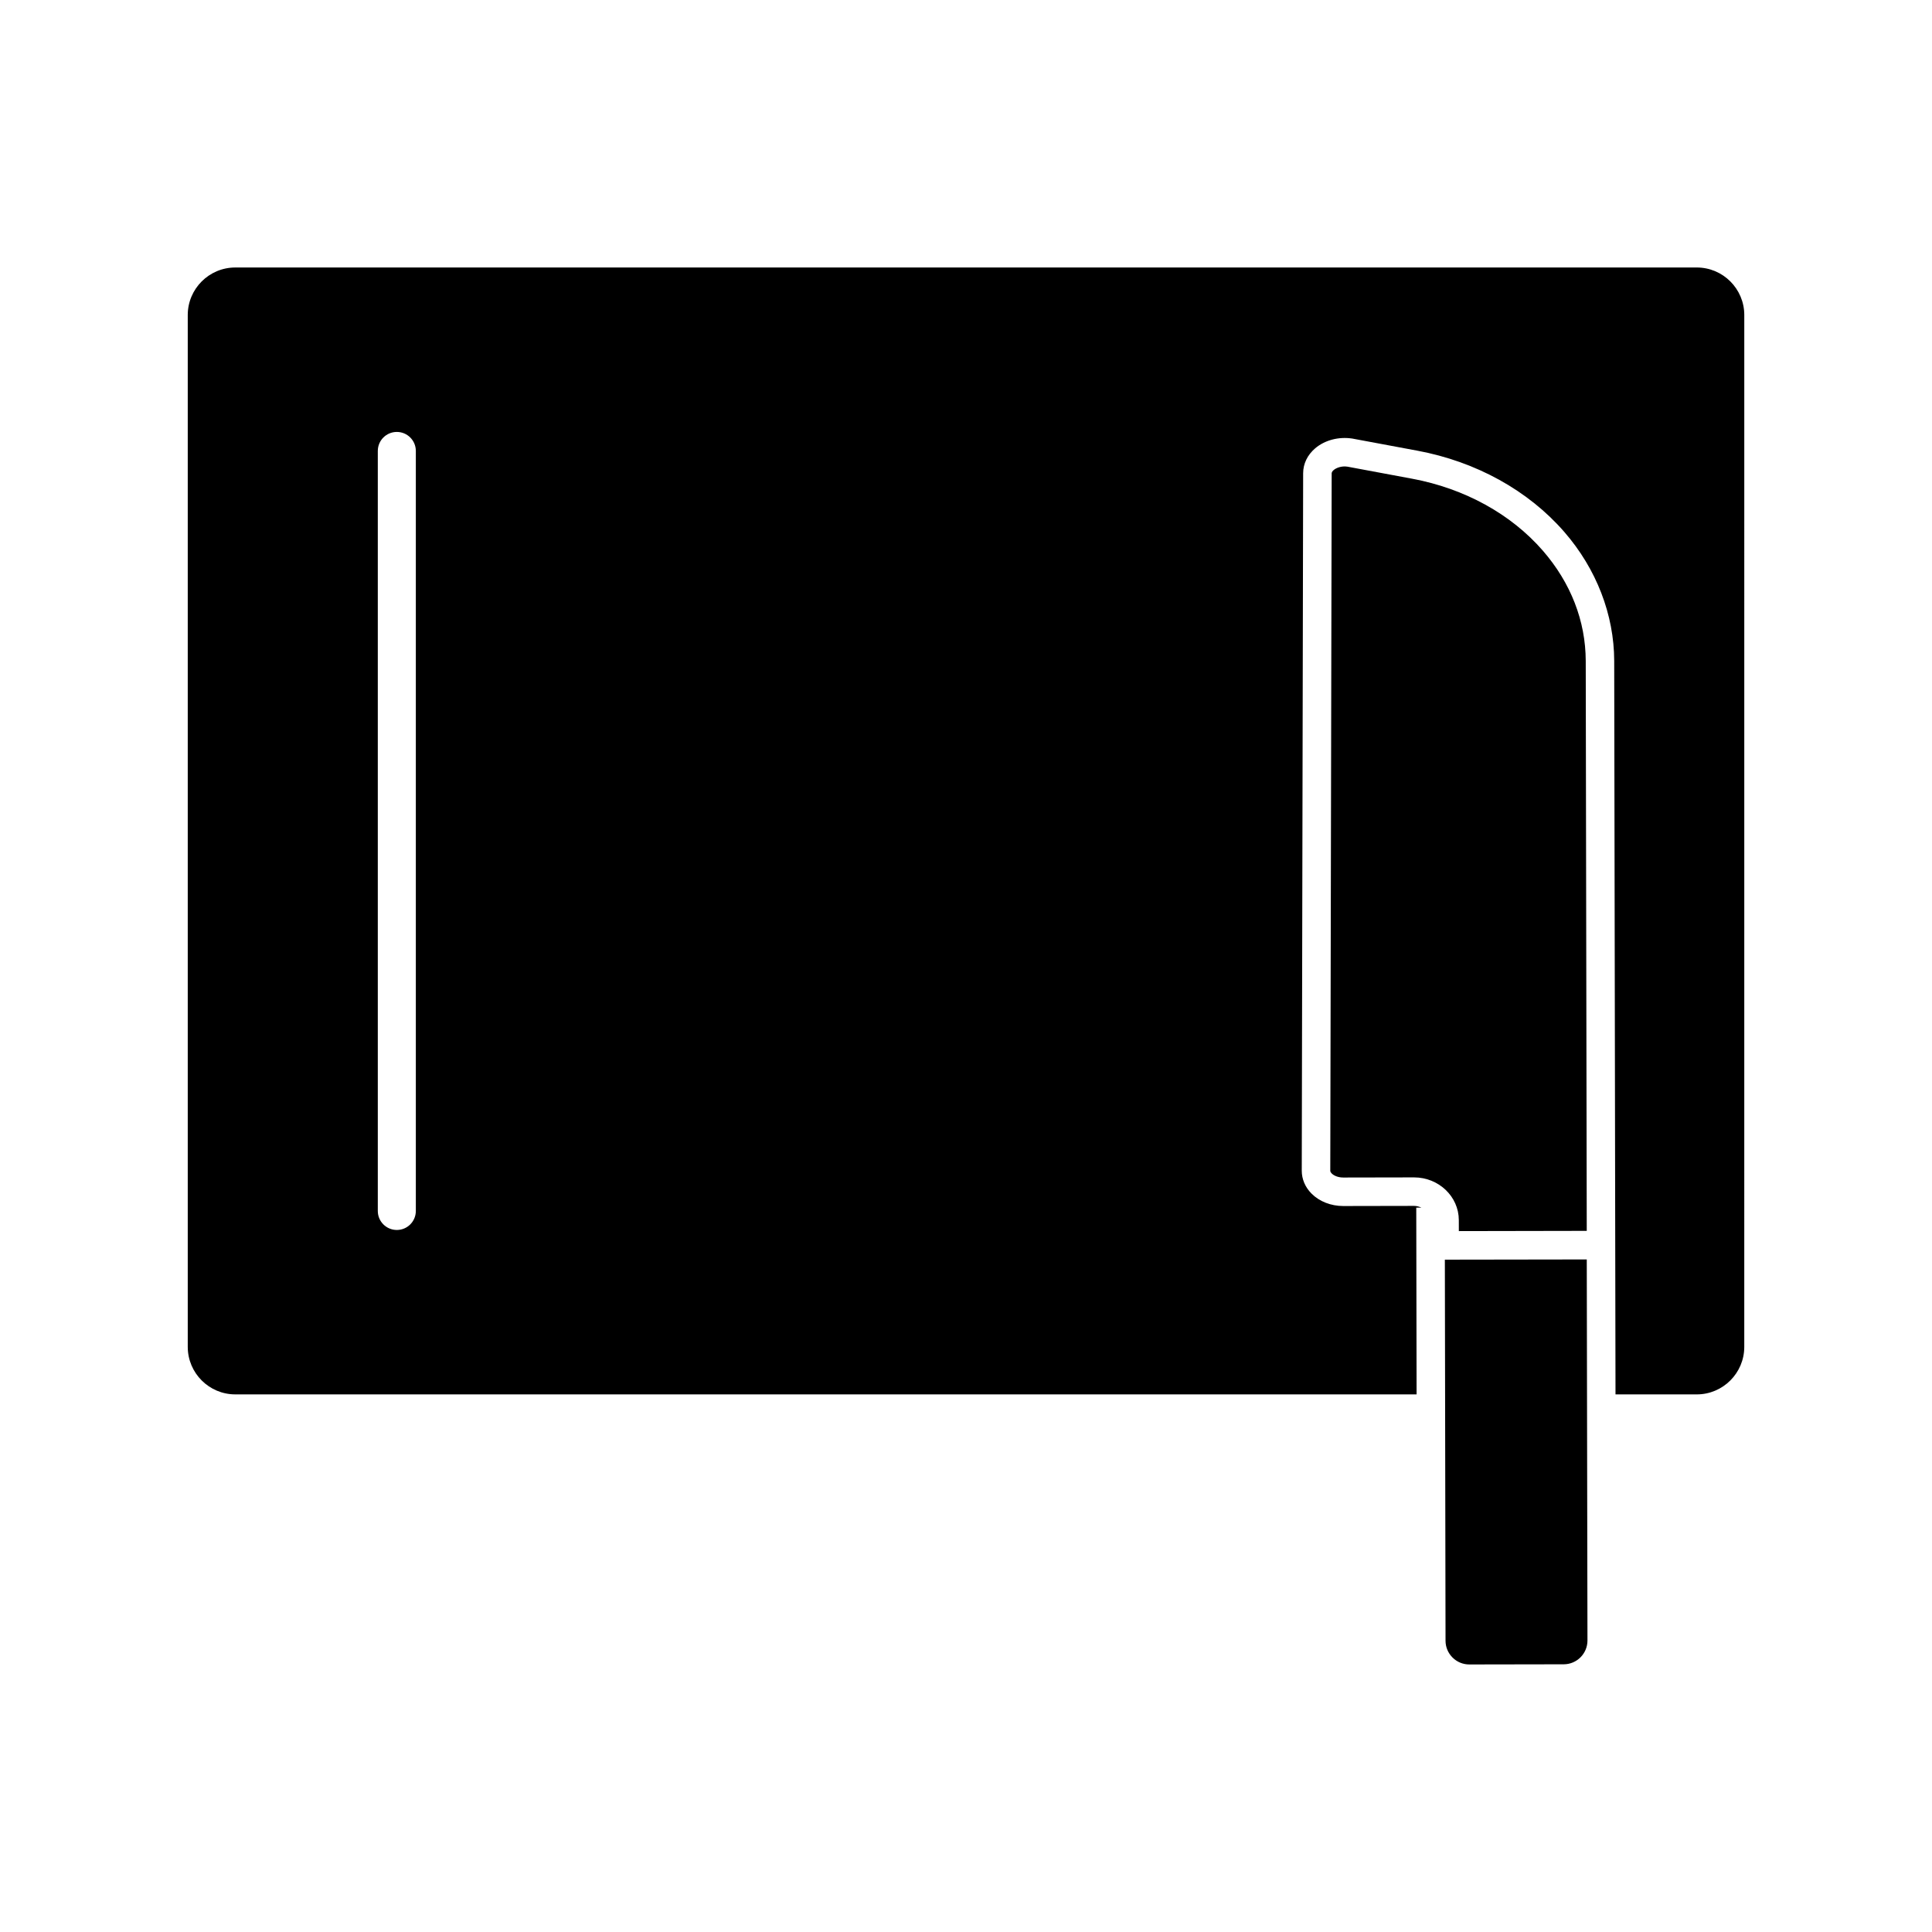 <?xml version="1.0" encoding="UTF-8"?>
<!-- Uploaded to: SVG Repo, www.svgrepo.com, Generator: SVG Repo Mixer Tools -->
<svg fill="#000000" width="800px" height="800px" version="1.1" viewBox="144 144 512 512" xmlns="http://www.w3.org/2000/svg">
 <path d="m593.65 214.89h-387.3c-6.945 0-12.594 5.652-12.594 12.594v273.45c0 6.945 5.652 12.594 12.594 12.594h313.06l-0.008-5.039-0.078-44.449 1.363-0.004c-0.594-0.27-1.238-0.461-1.949-0.461h-0.012l-18.73 0.035h-0.016c-3.262 0-6.32-1.195-8.402-3.285-1.684-1.684-2.602-3.844-2.598-6.078l0.367-184.84c0.004-2.496 1.133-4.836 3.172-6.582 2.559-2.188 6.238-3.148 9.844-2.602l17.258 3.215c15.57 2.902 29.402 10.555 38.945 21.543 8.496 9.781 13.191 21.914 13.215 34.16l0.266 150.74 0.07 38.602 0.008 5.039 21.531 0.008c6.945 0 12.594-5.648 12.594-12.594l0.004-273.45c0-6.945-5.648-12.598-12.598-12.598zm-339.45 48.617v201.41c0 2.785-2.254 5.039-5.039 5.039-2.781 0-5.039-2.254-5.039-5.039v-201.41c0-2.781 2.254-5.039 5.039-5.039 2.781 0 5.039 2.254 5.039 5.039zm310.31 214.26 0.184 100.98c0.004 3.473-2.812 6.301-6.289 6.309l-25.012 0.043h-0.016c-1.676 0-3.258-0.656-4.441-1.836-1.195-1.191-1.852-2.769-1.855-4.449l-0.18-100.99zm-33.91-10.445c-0.016-6.238-5.332-11.301-11.863-11.301h-0.023l-18.727 0.035h-0.004c-1.473 0-2.543-0.551-3.055-1.066-0.176-0.176-0.391-0.441-0.391-0.719l0.371-184.85c0-0.348 0.328-0.684 0.531-0.855 0.664-0.57 2.07-1.141 3.656-0.895l17.145 3.195c13.898 2.59 26.199 9.363 34.629 19.066 7.414 8.535 11.34 18.641 11.367 29.219l0.27 151.04-33.898 0.062z"/>
</svg>